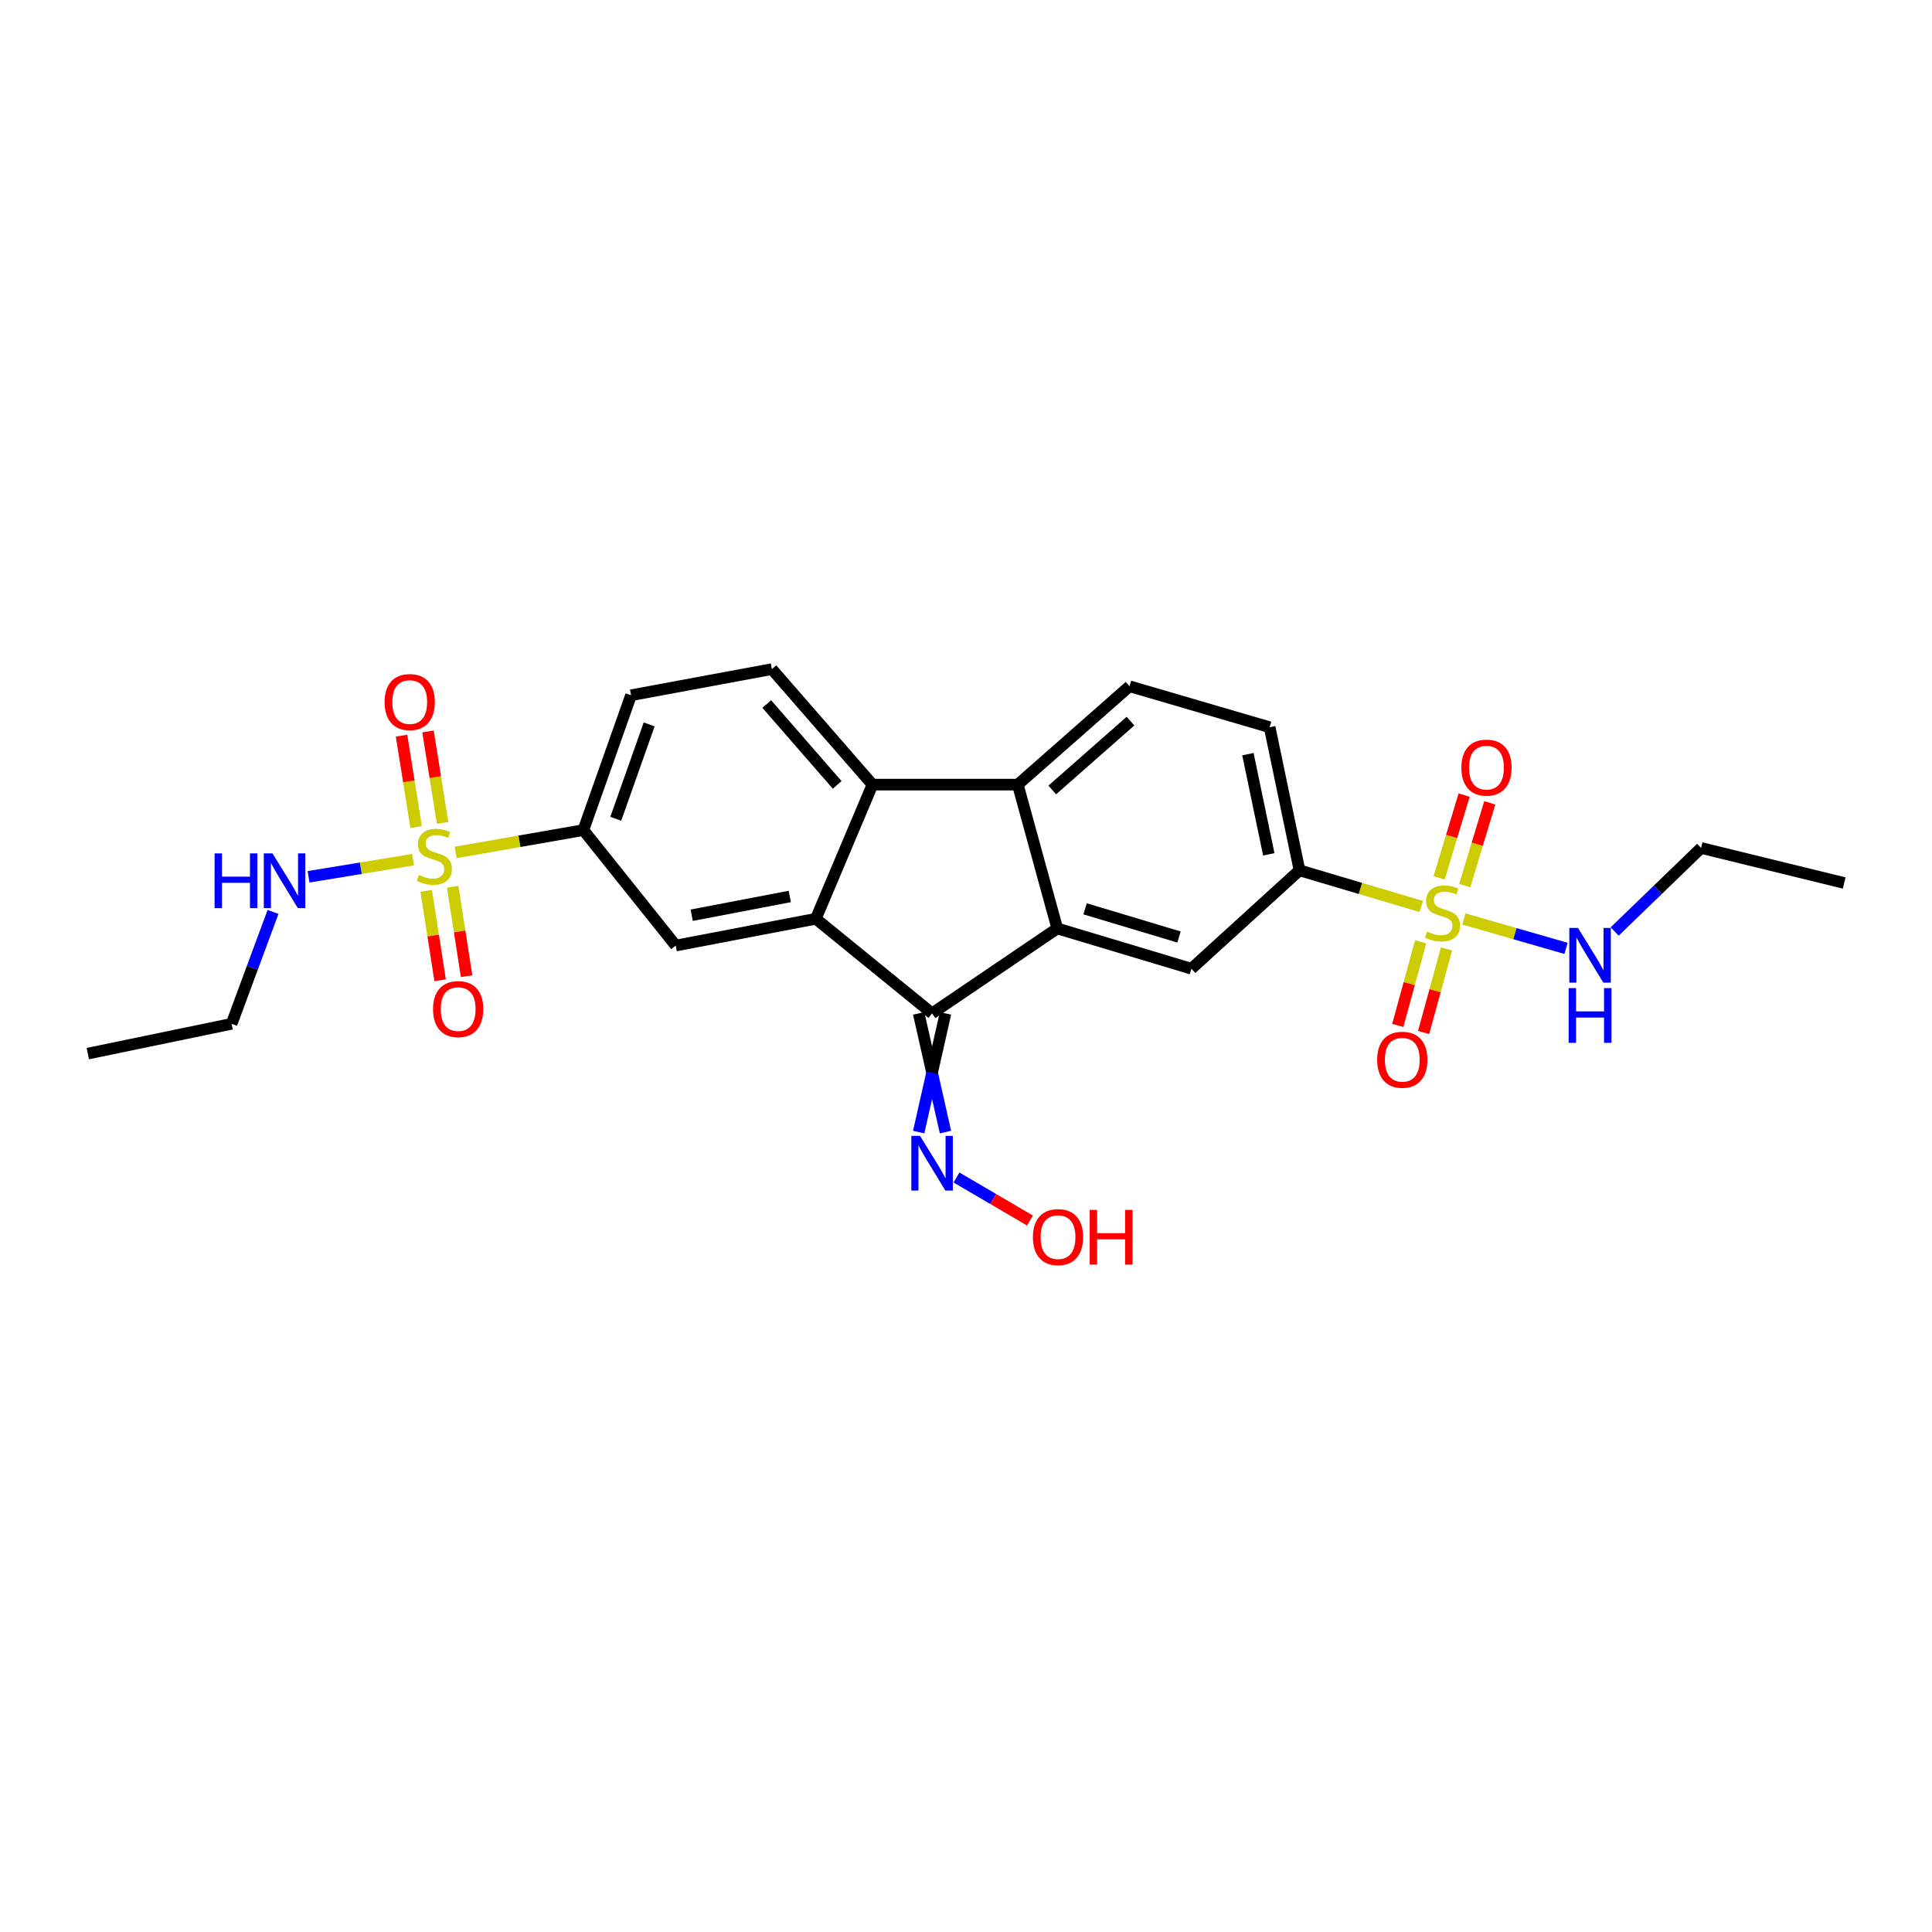 <?xml version='1.0' encoding='iso-8859-1'?>
<svg version='1.1' baseProfile='full'
              xmlns='http://www.w3.org/2000/svg'
                      xmlns:rdkit='http://www.rdkit.org/xml'
                      xmlns:xlink='http://www.w3.org/1999/xlink'
                  xml:space='preserve'
width='1000px' height='1000px' viewBox='0 0 1000 1000'>
<!-- END OF HEADER -->
<rect style='opacity:1.0;fill:#FFFFFF;stroke:none' width='1000' height='1000' x='0' y='0'> </rect>
<path class='bond-7' d='M 735.636,469.198 L 704.127,459.837' style='fill:none;fill-rule:evenodd;stroke:#CCCC00;stroke-width:6px;stroke-linecap:butt;stroke-linejoin:miter;stroke-opacity:1' />
<path class='bond-7' d='M 704.127,459.837 L 672.617,450.476' style='fill:none;fill-rule:evenodd;stroke:#000000;stroke-width:6px;stroke-linecap:butt;stroke-linejoin:miter;stroke-opacity:1' />
<path class='bond-14' d='M 758.148,458.391 L 764.627,436.97' style='fill:none;fill-rule:evenodd;stroke:#CCCC00;stroke-width:6px;stroke-linecap:butt;stroke-linejoin:miter;stroke-opacity:1' />
<path class='bond-14' d='M 764.627,436.97 L 771.107,415.55' style='fill:none;fill-rule:evenodd;stroke:#FF0000;stroke-width:6px;stroke-linecap:butt;stroke-linejoin:miter;stroke-opacity:1' />
<path class='bond-14' d='M 744.876,454.376 L 751.355,432.956' style='fill:none;fill-rule:evenodd;stroke:#CCCC00;stroke-width:6px;stroke-linecap:butt;stroke-linejoin:miter;stroke-opacity:1' />
<path class='bond-14' d='M 751.355,432.956 L 757.835,411.535' style='fill:none;fill-rule:evenodd;stroke:#FF0000;stroke-width:6px;stroke-linecap:butt;stroke-linejoin:miter;stroke-opacity:1' />
<path class='bond-15' d='M 735.343,487.486 L 729.413,509.124' style='fill:none;fill-rule:evenodd;stroke:#CCCC00;stroke-width:6px;stroke-linecap:butt;stroke-linejoin:miter;stroke-opacity:1' />
<path class='bond-15' d='M 729.413,509.124 L 723.483,530.762' style='fill:none;fill-rule:evenodd;stroke:#FF0000;stroke-width:6px;stroke-linecap:butt;stroke-linejoin:miter;stroke-opacity:1' />
<path class='bond-15' d='M 748.716,491.151 L 742.786,512.789' style='fill:none;fill-rule:evenodd;stroke:#CCCC00;stroke-width:6px;stroke-linecap:butt;stroke-linejoin:miter;stroke-opacity:1' />
<path class='bond-15' d='M 742.786,512.789 L 736.855,534.427' style='fill:none;fill-rule:evenodd;stroke:#FF0000;stroke-width:6px;stroke-linecap:butt;stroke-linejoin:miter;stroke-opacity:1' />
<path class='bond-17' d='M 757.713,475.655 L 784.142,483.264' style='fill:none;fill-rule:evenodd;stroke:#CCCC00;stroke-width:6px;stroke-linecap:butt;stroke-linejoin:miter;stroke-opacity:1' />
<path class='bond-17' d='M 784.142,483.264 L 810.572,490.873' style='fill:none;fill-rule:evenodd;stroke:#0000FF;stroke-width:6px;stroke-linecap:butt;stroke-linejoin:miter;stroke-opacity:1' />
<path class='bond-0' d='M 235.85,441.218 L 268.898,435.436' style='fill:none;fill-rule:evenodd;stroke:#CCCC00;stroke-width:6px;stroke-linecap:butt;stroke-linejoin:miter;stroke-opacity:1' />
<path class='bond-0' d='M 268.898,435.436 L 301.946,429.653' style='fill:none;fill-rule:evenodd;stroke:#000000;stroke-width:6px;stroke-linecap:butt;stroke-linejoin:miter;stroke-opacity:1' />
<path class='bond-13' d='M 229.083,425.916 L 225.306,402.25' style='fill:none;fill-rule:evenodd;stroke:#CCCC00;stroke-width:6px;stroke-linecap:butt;stroke-linejoin:miter;stroke-opacity:1' />
<path class='bond-13' d='M 225.306,402.25 L 221.53,378.584' style='fill:none;fill-rule:evenodd;stroke:#FF0000;stroke-width:6px;stroke-linecap:butt;stroke-linejoin:miter;stroke-opacity:1' />
<path class='bond-13' d='M 215.39,428.101 L 211.614,404.435' style='fill:none;fill-rule:evenodd;stroke:#CCCC00;stroke-width:6px;stroke-linecap:butt;stroke-linejoin:miter;stroke-opacity:1' />
<path class='bond-13' d='M 211.614,404.435 L 207.837,380.769' style='fill:none;fill-rule:evenodd;stroke:#FF0000;stroke-width:6px;stroke-linecap:butt;stroke-linejoin:miter;stroke-opacity:1' />
<path class='bond-16' d='M 220.595,461.099 L 224.206,484.249' style='fill:none;fill-rule:evenodd;stroke:#CCCC00;stroke-width:6px;stroke-linecap:butt;stroke-linejoin:miter;stroke-opacity:1' />
<path class='bond-16' d='M 224.206,484.249 L 227.816,507.4' style='fill:none;fill-rule:evenodd;stroke:#FF0000;stroke-width:6px;stroke-linecap:butt;stroke-linejoin:miter;stroke-opacity:1' />
<path class='bond-16' d='M 234.295,458.962 L 237.906,482.112' style='fill:none;fill-rule:evenodd;stroke:#CCCC00;stroke-width:6px;stroke-linecap:butt;stroke-linejoin:miter;stroke-opacity:1' />
<path class='bond-16' d='M 237.906,482.112 L 241.517,505.263' style='fill:none;fill-rule:evenodd;stroke:#FF0000;stroke-width:6px;stroke-linecap:butt;stroke-linejoin:miter;stroke-opacity:1' />
<path class='bond-18' d='M 213.768,444.963 L 186.739,449.399' style='fill:none;fill-rule:evenodd;stroke:#CCCC00;stroke-width:6px;stroke-linecap:butt;stroke-linejoin:miter;stroke-opacity:1' />
<path class='bond-18' d='M 186.739,449.399 L 159.71,453.836' style='fill:none;fill-rule:evenodd;stroke:#0000FF;stroke-width:6px;stroke-linecap:butt;stroke-linejoin:miter;stroke-opacity:1' />
<path class='bond-1' d='M 422.273,475.55 L 482.444,524.528' style='fill:none;fill-rule:evenodd;stroke:#000000;stroke-width:6px;stroke-linecap:butt;stroke-linejoin:miter;stroke-opacity:1' />
<path class='bond-9' d='M 422.273,475.55 L 349.761,489.424' style='fill:none;fill-rule:evenodd;stroke:#000000;stroke-width:6px;stroke-linecap:butt;stroke-linejoin:miter;stroke-opacity:1' />
<path class='bond-9' d='M 408.79,464.012 L 358.032,473.724' style='fill:none;fill-rule:evenodd;stroke:#000000;stroke-width:6px;stroke-linecap:butt;stroke-linejoin:miter;stroke-opacity:1' />
<path class='bond-27' d='M 422.273,475.55 L 451.592,406.119' style='fill:none;fill-rule:evenodd;stroke:#000000;stroke-width:6px;stroke-linecap:butt;stroke-linejoin:miter;stroke-opacity:1' />
<path class='bond-2' d='M 547.245,480.565 L 616.675,501.403' style='fill:none;fill-rule:evenodd;stroke:#000000;stroke-width:6px;stroke-linecap:butt;stroke-linejoin:miter;stroke-opacity:1' />
<path class='bond-2' d='M 561.645,470.41 L 610.247,484.996' style='fill:none;fill-rule:evenodd;stroke:#000000;stroke-width:6px;stroke-linecap:butt;stroke-linejoin:miter;stroke-opacity:1' />
<path class='bond-3' d='M 547.245,480.565 L 482.444,524.528' style='fill:none;fill-rule:evenodd;stroke:#000000;stroke-width:6px;stroke-linecap:butt;stroke-linejoin:miter;stroke-opacity:1' />
<path class='bond-26' d='M 547.245,480.565 L 526.808,406.119' style='fill:none;fill-rule:evenodd;stroke:#000000;stroke-width:6px;stroke-linecap:butt;stroke-linejoin:miter;stroke-opacity:1' />
<path class='bond-12' d='M 475.511,524.528 L 482.444,555.25' style='fill:none;fill-rule:evenodd;stroke:#000000;stroke-width:6px;stroke-linecap:butt;stroke-linejoin:miter;stroke-opacity:1' />
<path class='bond-12' d='M 482.444,555.25 L 489.377,585.972' style='fill:none;fill-rule:evenodd;stroke:#0000FF;stroke-width:6px;stroke-linecap:butt;stroke-linejoin:miter;stroke-opacity:1' />
<path class='bond-12' d='M 489.377,524.528 L 482.444,555.25' style='fill:none;fill-rule:evenodd;stroke:#000000;stroke-width:6px;stroke-linecap:butt;stroke-linejoin:miter;stroke-opacity:1' />
<path class='bond-12' d='M 482.444,555.25 L 475.511,585.972' style='fill:none;fill-rule:evenodd;stroke:#0000FF;stroke-width:6px;stroke-linecap:butt;stroke-linejoin:miter;stroke-opacity:1' />
<path class='bond-4' d='M 451.592,406.119 L 526.808,406.119' style='fill:none;fill-rule:evenodd;stroke:#000000;stroke-width:6px;stroke-linecap:butt;stroke-linejoin:miter;stroke-opacity:1' />
<path class='bond-11' d='M 451.592,406.119 L 399.517,346.334' style='fill:none;fill-rule:evenodd;stroke:#000000;stroke-width:6px;stroke-linecap:butt;stroke-linejoin:miter;stroke-opacity:1' />
<path class='bond-11' d='M 433.325,406.259 L 396.873,364.409' style='fill:none;fill-rule:evenodd;stroke:#000000;stroke-width:6px;stroke-linecap:butt;stroke-linejoin:miter;stroke-opacity:1' />
<path class='bond-5' d='M 526.808,406.119 L 584.645,355.208' style='fill:none;fill-rule:evenodd;stroke:#000000;stroke-width:6px;stroke-linecap:butt;stroke-linejoin:miter;stroke-opacity:1' />
<path class='bond-5' d='M 544.645,408.891 L 585.131,373.253' style='fill:none;fill-rule:evenodd;stroke:#000000;stroke-width:6px;stroke-linecap:butt;stroke-linejoin:miter;stroke-opacity:1' />
<path class='bond-6' d='M 301.946,429.653 L 349.761,489.424' style='fill:none;fill-rule:evenodd;stroke:#000000;stroke-width:6px;stroke-linecap:butt;stroke-linejoin:miter;stroke-opacity:1' />
<path class='bond-28' d='M 301.946,429.653 L 326.636,359.853' style='fill:none;fill-rule:evenodd;stroke:#000000;stroke-width:6px;stroke-linecap:butt;stroke-linejoin:miter;stroke-opacity:1' />
<path class='bond-28' d='M 318.722,423.807 L 336.005,374.947' style='fill:none;fill-rule:evenodd;stroke:#000000;stroke-width:6px;stroke-linecap:butt;stroke-linejoin:miter;stroke-opacity:1' />
<path class='bond-8' d='M 672.617,450.476 L 616.675,501.403' style='fill:none;fill-rule:evenodd;stroke:#000000;stroke-width:6px;stroke-linecap:butt;stroke-linejoin:miter;stroke-opacity:1' />
<path class='bond-20' d='M 672.617,450.476 L 657.172,376.415' style='fill:none;fill-rule:evenodd;stroke:#000000;stroke-width:6px;stroke-linecap:butt;stroke-linejoin:miter;stroke-opacity:1' />
<path class='bond-20' d='M 656.726,442.197 L 645.915,390.355' style='fill:none;fill-rule:evenodd;stroke:#000000;stroke-width:6px;stroke-linecap:butt;stroke-linejoin:miter;stroke-opacity:1' />
<path class='bond-10' d='M 584.645,355.208 L 657.172,376.415' style='fill:none;fill-rule:evenodd;stroke:#000000;stroke-width:6px;stroke-linecap:butt;stroke-linejoin:miter;stroke-opacity:1' />
<path class='bond-19' d='M 399.517,346.334 L 326.636,359.853' style='fill:none;fill-rule:evenodd;stroke:#000000;stroke-width:6px;stroke-linecap:butt;stroke-linejoin:miter;stroke-opacity:1' />
<path class='bond-21' d='M 495.073,609.467 L 514.09,620.605' style='fill:none;fill-rule:evenodd;stroke:#0000FF;stroke-width:6px;stroke-linecap:butt;stroke-linejoin:miter;stroke-opacity:1' />
<path class='bond-21' d='M 514.09,620.605 L 533.107,631.743' style='fill:none;fill-rule:evenodd;stroke:#FF0000;stroke-width:6px;stroke-linecap:butt;stroke-linejoin:miter;stroke-opacity:1' />
<path class='bond-22' d='M 835.749,482.143 L 858.117,460.524' style='fill:none;fill-rule:evenodd;stroke:#0000FF;stroke-width:6px;stroke-linecap:butt;stroke-linejoin:miter;stroke-opacity:1' />
<path class='bond-22' d='M 858.117,460.524 L 880.485,438.905' style='fill:none;fill-rule:evenodd;stroke:#000000;stroke-width:6px;stroke-linecap:butt;stroke-linejoin:miter;stroke-opacity:1' />
<path class='bond-23' d='M 141.316,472.01 L 130.6,500.969' style='fill:none;fill-rule:evenodd;stroke:#0000FF;stroke-width:6px;stroke-linecap:butt;stroke-linejoin:miter;stroke-opacity:1' />
<path class='bond-23' d='M 130.6,500.969 L 119.885,529.928' style='fill:none;fill-rule:evenodd;stroke:#000000;stroke-width:6px;stroke-linecap:butt;stroke-linejoin:miter;stroke-opacity:1' />
<path class='bond-24' d='M 880.485,438.905 L 954.545,457.039' style='fill:none;fill-rule:evenodd;stroke:#000000;stroke-width:6px;stroke-linecap:butt;stroke-linejoin:miter;stroke-opacity:1' />
<path class='bond-25' d='M 119.885,529.928 L 45.455,545.35' style='fill:none;fill-rule:evenodd;stroke:#000000;stroke-width:6px;stroke-linecap:butt;stroke-linejoin:miter;stroke-opacity:1' />
<path  class='atom-0' d='M 738.647 482.189
Q 738.967 482.309, 740.287 482.869
Q 741.607 483.429, 743.047 483.789
Q 744.527 484.109, 745.967 484.109
Q 748.647 484.109, 750.207 482.829
Q 751.767 481.509, 751.767 479.229
Q 751.767 477.669, 750.967 476.709
Q 750.207 475.749, 749.007 475.229
Q 747.807 474.709, 745.807 474.109
Q 743.287 473.349, 741.767 472.629
Q 740.287 471.909, 739.207 470.389
Q 738.167 468.869, 738.167 466.309
Q 738.167 462.749, 740.567 460.549
Q 743.007 458.349, 747.807 458.349
Q 751.087 458.349, 754.807 459.909
L 753.887 462.989
Q 750.487 461.589, 747.927 461.589
Q 745.167 461.589, 743.647 462.749
Q 742.127 463.869, 742.167 465.829
Q 742.167 467.349, 742.927 468.269
Q 743.727 469.189, 744.847 469.709
Q 746.007 470.229, 747.927 470.829
Q 750.487 471.629, 752.007 472.429
Q 753.527 473.229, 754.607 474.869
Q 755.727 476.469, 755.727 479.229
Q 755.727 483.149, 753.087 485.269
Q 750.487 487.349, 746.127 487.349
Q 743.607 487.349, 741.687 486.789
Q 739.807 486.269, 737.567 485.349
L 738.647 482.189
' fill='#CCCC00'/>
<path  class='atom-1' d='M 216.812 452.87
Q 217.132 452.99, 218.452 453.55
Q 219.772 454.11, 221.212 454.47
Q 222.692 454.79, 224.132 454.79
Q 226.812 454.79, 228.372 453.51
Q 229.932 452.19, 229.932 449.91
Q 229.932 448.35, 229.132 447.39
Q 228.372 446.43, 227.172 445.91
Q 225.972 445.39, 223.972 444.79
Q 221.452 444.03, 219.932 443.31
Q 218.452 442.59, 217.372 441.07
Q 216.332 439.55, 216.332 436.99
Q 216.332 433.43, 218.732 431.23
Q 221.172 429.03, 225.972 429.03
Q 229.252 429.03, 232.972 430.59
L 232.052 433.67
Q 228.652 432.27, 226.092 432.27
Q 223.332 432.27, 221.812 433.43
Q 220.292 434.55, 220.332 436.51
Q 220.332 438.03, 221.092 438.95
Q 221.892 439.87, 223.012 440.39
Q 224.172 440.91, 226.092 441.51
Q 228.652 442.31, 230.172 443.11
Q 231.692 443.91, 232.772 445.55
Q 233.892 447.15, 233.892 449.91
Q 233.892 453.83, 231.252 455.95
Q 228.652 458.03, 224.292 458.03
Q 221.772 458.03, 219.852 457.47
Q 217.972 456.95, 215.732 456.03
L 216.812 452.87
' fill='#CCCC00'/>
<path  class='atom-13' d='M 476.184 587.91
L 485.464 602.91
Q 486.384 604.39, 487.864 607.07
Q 489.344 609.75, 489.424 609.91
L 489.424 587.91
L 493.184 587.91
L 493.184 616.23
L 489.304 616.23
L 479.344 599.83
Q 478.184 597.91, 476.944 595.71
Q 475.744 593.51, 475.384 592.83
L 475.384 616.23
L 471.704 616.23
L 471.704 587.91
L 476.184 587.91
' fill='#0000FF'/>
<path  class='atom-14' d='M 199.071 363.384
Q 199.071 356.584, 202.431 352.784
Q 205.791 348.984, 212.071 348.984
Q 218.351 348.984, 221.711 352.784
Q 225.071 356.584, 225.071 363.384
Q 225.071 370.264, 221.671 374.184
Q 218.271 378.064, 212.071 378.064
Q 205.831 378.064, 202.431 374.184
Q 199.071 370.304, 199.071 363.384
M 212.071 374.864
Q 216.391 374.864, 218.711 371.984
Q 221.071 369.064, 221.071 363.384
Q 221.071 357.824, 218.711 355.024
Q 216.391 352.184, 212.071 352.184
Q 207.751 352.184, 205.391 354.984
Q 203.071 357.784, 203.071 363.384
Q 203.071 369.104, 205.391 371.984
Q 207.751 374.864, 212.071 374.864
' fill='#FF0000'/>
<path  class='atom-15' d='M 756.402 397.318
Q 756.402 390.518, 759.762 386.718
Q 763.122 382.918, 769.402 382.918
Q 775.682 382.918, 779.042 386.718
Q 782.402 390.518, 782.402 397.318
Q 782.402 404.198, 779.002 408.118
Q 775.602 411.998, 769.402 411.998
Q 763.162 411.998, 759.762 408.118
Q 756.402 404.238, 756.402 397.318
M 769.402 408.798
Q 773.722 408.798, 776.042 405.918
Q 778.402 402.998, 778.402 397.318
Q 778.402 391.758, 776.042 388.958
Q 773.722 386.118, 769.402 386.118
Q 765.082 386.118, 762.722 388.918
Q 760.402 391.718, 760.402 397.318
Q 760.402 403.038, 762.722 405.918
Q 765.082 408.798, 769.402 408.798
' fill='#FF0000'/>
<path  class='atom-16' d='M 712.824 548.527
Q 712.824 541.727, 716.184 537.927
Q 719.544 534.127, 725.824 534.127
Q 732.104 534.127, 735.464 537.927
Q 738.824 541.727, 738.824 548.527
Q 738.824 555.407, 735.424 559.327
Q 732.024 563.207, 725.824 563.207
Q 719.584 563.207, 716.184 559.327
Q 712.824 555.447, 712.824 548.527
M 725.824 560.007
Q 730.144 560.007, 732.464 557.127
Q 734.824 554.207, 734.824 548.527
Q 734.824 542.967, 732.464 540.167
Q 730.144 537.327, 725.824 537.327
Q 721.504 537.327, 719.144 540.127
Q 716.824 542.927, 716.824 548.527
Q 716.824 554.247, 719.144 557.127
Q 721.504 560.007, 725.824 560.007
' fill='#FF0000'/>
<path  class='atom-17' d='M 224.145 522.305
Q 224.145 515.505, 227.505 511.705
Q 230.865 507.905, 237.145 507.905
Q 243.425 507.905, 246.785 511.705
Q 250.145 515.505, 250.145 522.305
Q 250.145 529.185, 246.745 533.105
Q 243.345 536.985, 237.145 536.985
Q 230.905 536.985, 227.505 533.105
Q 224.145 529.225, 224.145 522.305
M 237.145 533.785
Q 241.465 533.785, 243.785 530.905
Q 246.145 527.985, 246.145 522.305
Q 246.145 516.745, 243.785 513.945
Q 241.465 511.105, 237.145 511.105
Q 232.825 511.105, 230.465 513.905
Q 228.145 516.705, 228.145 522.305
Q 228.145 528.025, 230.465 530.905
Q 232.825 533.785, 237.145 533.785
' fill='#FF0000'/>
<path  class='atom-18' d='M 816.75 480.294
L 826.03 495.294
Q 826.95 496.774, 828.43 499.454
Q 829.91 502.134, 829.99 502.294
L 829.99 480.294
L 833.75 480.294
L 833.75 508.614
L 829.87 508.614
L 819.91 492.214
Q 818.75 490.294, 817.51 488.094
Q 816.31 485.894, 815.95 485.214
L 815.95 508.614
L 812.27 508.614
L 812.27 480.294
L 816.75 480.294
' fill='#0000FF'/>
<path  class='atom-18' d='M 811.93 511.446
L 815.77 511.446
L 815.77 523.486
L 830.25 523.486
L 830.25 511.446
L 834.09 511.446
L 834.09 539.766
L 830.25 539.766
L 830.25 526.686
L 815.77 526.686
L 815.77 539.766
L 811.93 539.766
L 811.93 511.446
' fill='#0000FF'/>
<path  class='atom-19' d='M 111.065 441.716
L 114.905 441.716
L 114.905 453.756
L 129.385 453.756
L 129.385 441.716
L 133.225 441.716
L 133.225 470.036
L 129.385 470.036
L 129.385 456.956
L 114.905 456.956
L 114.905 470.036
L 111.065 470.036
L 111.065 441.716
' fill='#0000FF'/>
<path  class='atom-19' d='M 141.025 441.716
L 150.305 456.716
Q 151.225 458.196, 152.705 460.876
Q 154.185 463.556, 154.265 463.716
L 154.265 441.716
L 158.025 441.716
L 158.025 470.036
L 154.145 470.036
L 144.185 453.636
Q 143.025 451.716, 141.785 449.516
Q 140.585 447.316, 140.225 446.636
L 140.225 470.036
L 136.545 470.036
L 136.545 441.716
L 141.025 441.716
' fill='#0000FF'/>
<path  class='atom-22' d='M 534.63 640.328
Q 534.63 633.528, 537.99 629.728
Q 541.35 625.928, 547.63 625.928
Q 553.91 625.928, 557.27 629.728
Q 560.63 633.528, 560.63 640.328
Q 560.63 647.208, 557.23 651.128
Q 553.83 655.008, 547.63 655.008
Q 541.39 655.008, 537.99 651.128
Q 534.63 647.248, 534.63 640.328
M 547.63 651.808
Q 551.95 651.808, 554.27 648.928
Q 556.63 646.008, 556.63 640.328
Q 556.63 634.768, 554.27 631.968
Q 551.95 629.128, 547.63 629.128
Q 543.31 629.128, 540.95 631.928
Q 538.63 634.728, 538.63 640.328
Q 538.63 646.048, 540.95 648.928
Q 543.31 651.808, 547.63 651.808
' fill='#FF0000'/>
<path  class='atom-22' d='M 564.03 626.248
L 567.87 626.248
L 567.87 638.288
L 582.35 638.288
L 582.35 626.248
L 586.19 626.248
L 586.19 654.568
L 582.35 654.568
L 582.35 641.488
L 567.87 641.488
L 567.87 654.568
L 564.03 654.568
L 564.03 626.248
' fill='#FF0000'/>
</svg>
